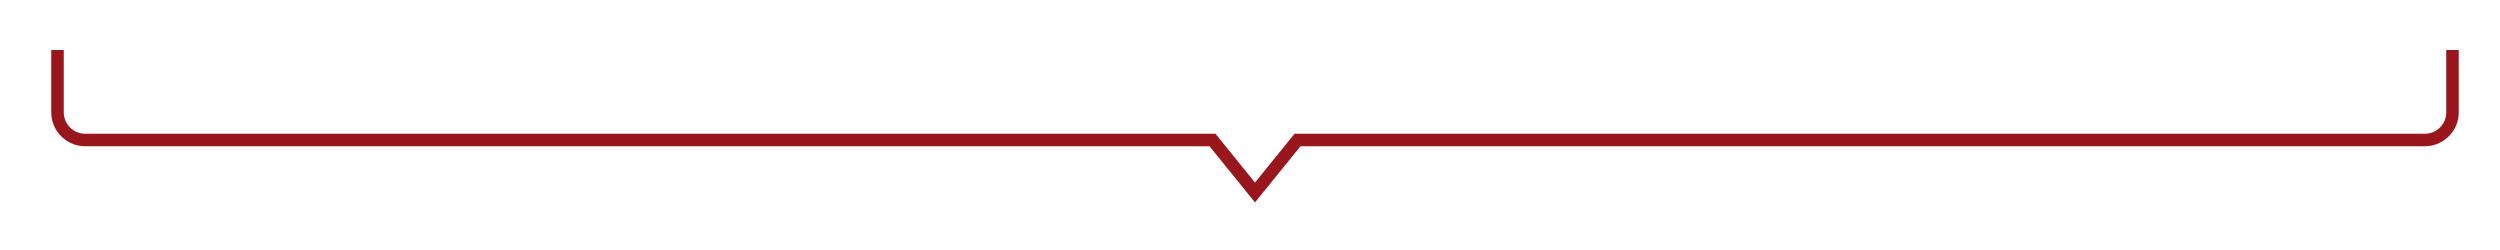 <?xml version="1.0" encoding="UTF-8"?>
<svg id="_レイヤー_1" data-name=" レイヤー 1" xmlns="http://www.w3.org/2000/svg" version="1.1" viewBox="0 0 100 10">
  <defs>
    <style>
      .cls-1 {
        fill: none;
        stroke: #99161c;
        stroke-miterlimit: 10;
        stroke-width: .5px;
      }
    </style>
  </defs>
  <path class="cls-1" d="M98.1,2v2.5c0,.6-.5,1.1-1.1,1.1h-45.1l-1.7,2.1-1.7-2.1H3.4c-.6,0-1.1-.5-1.1-1.1v-2.5"/>
</svg>